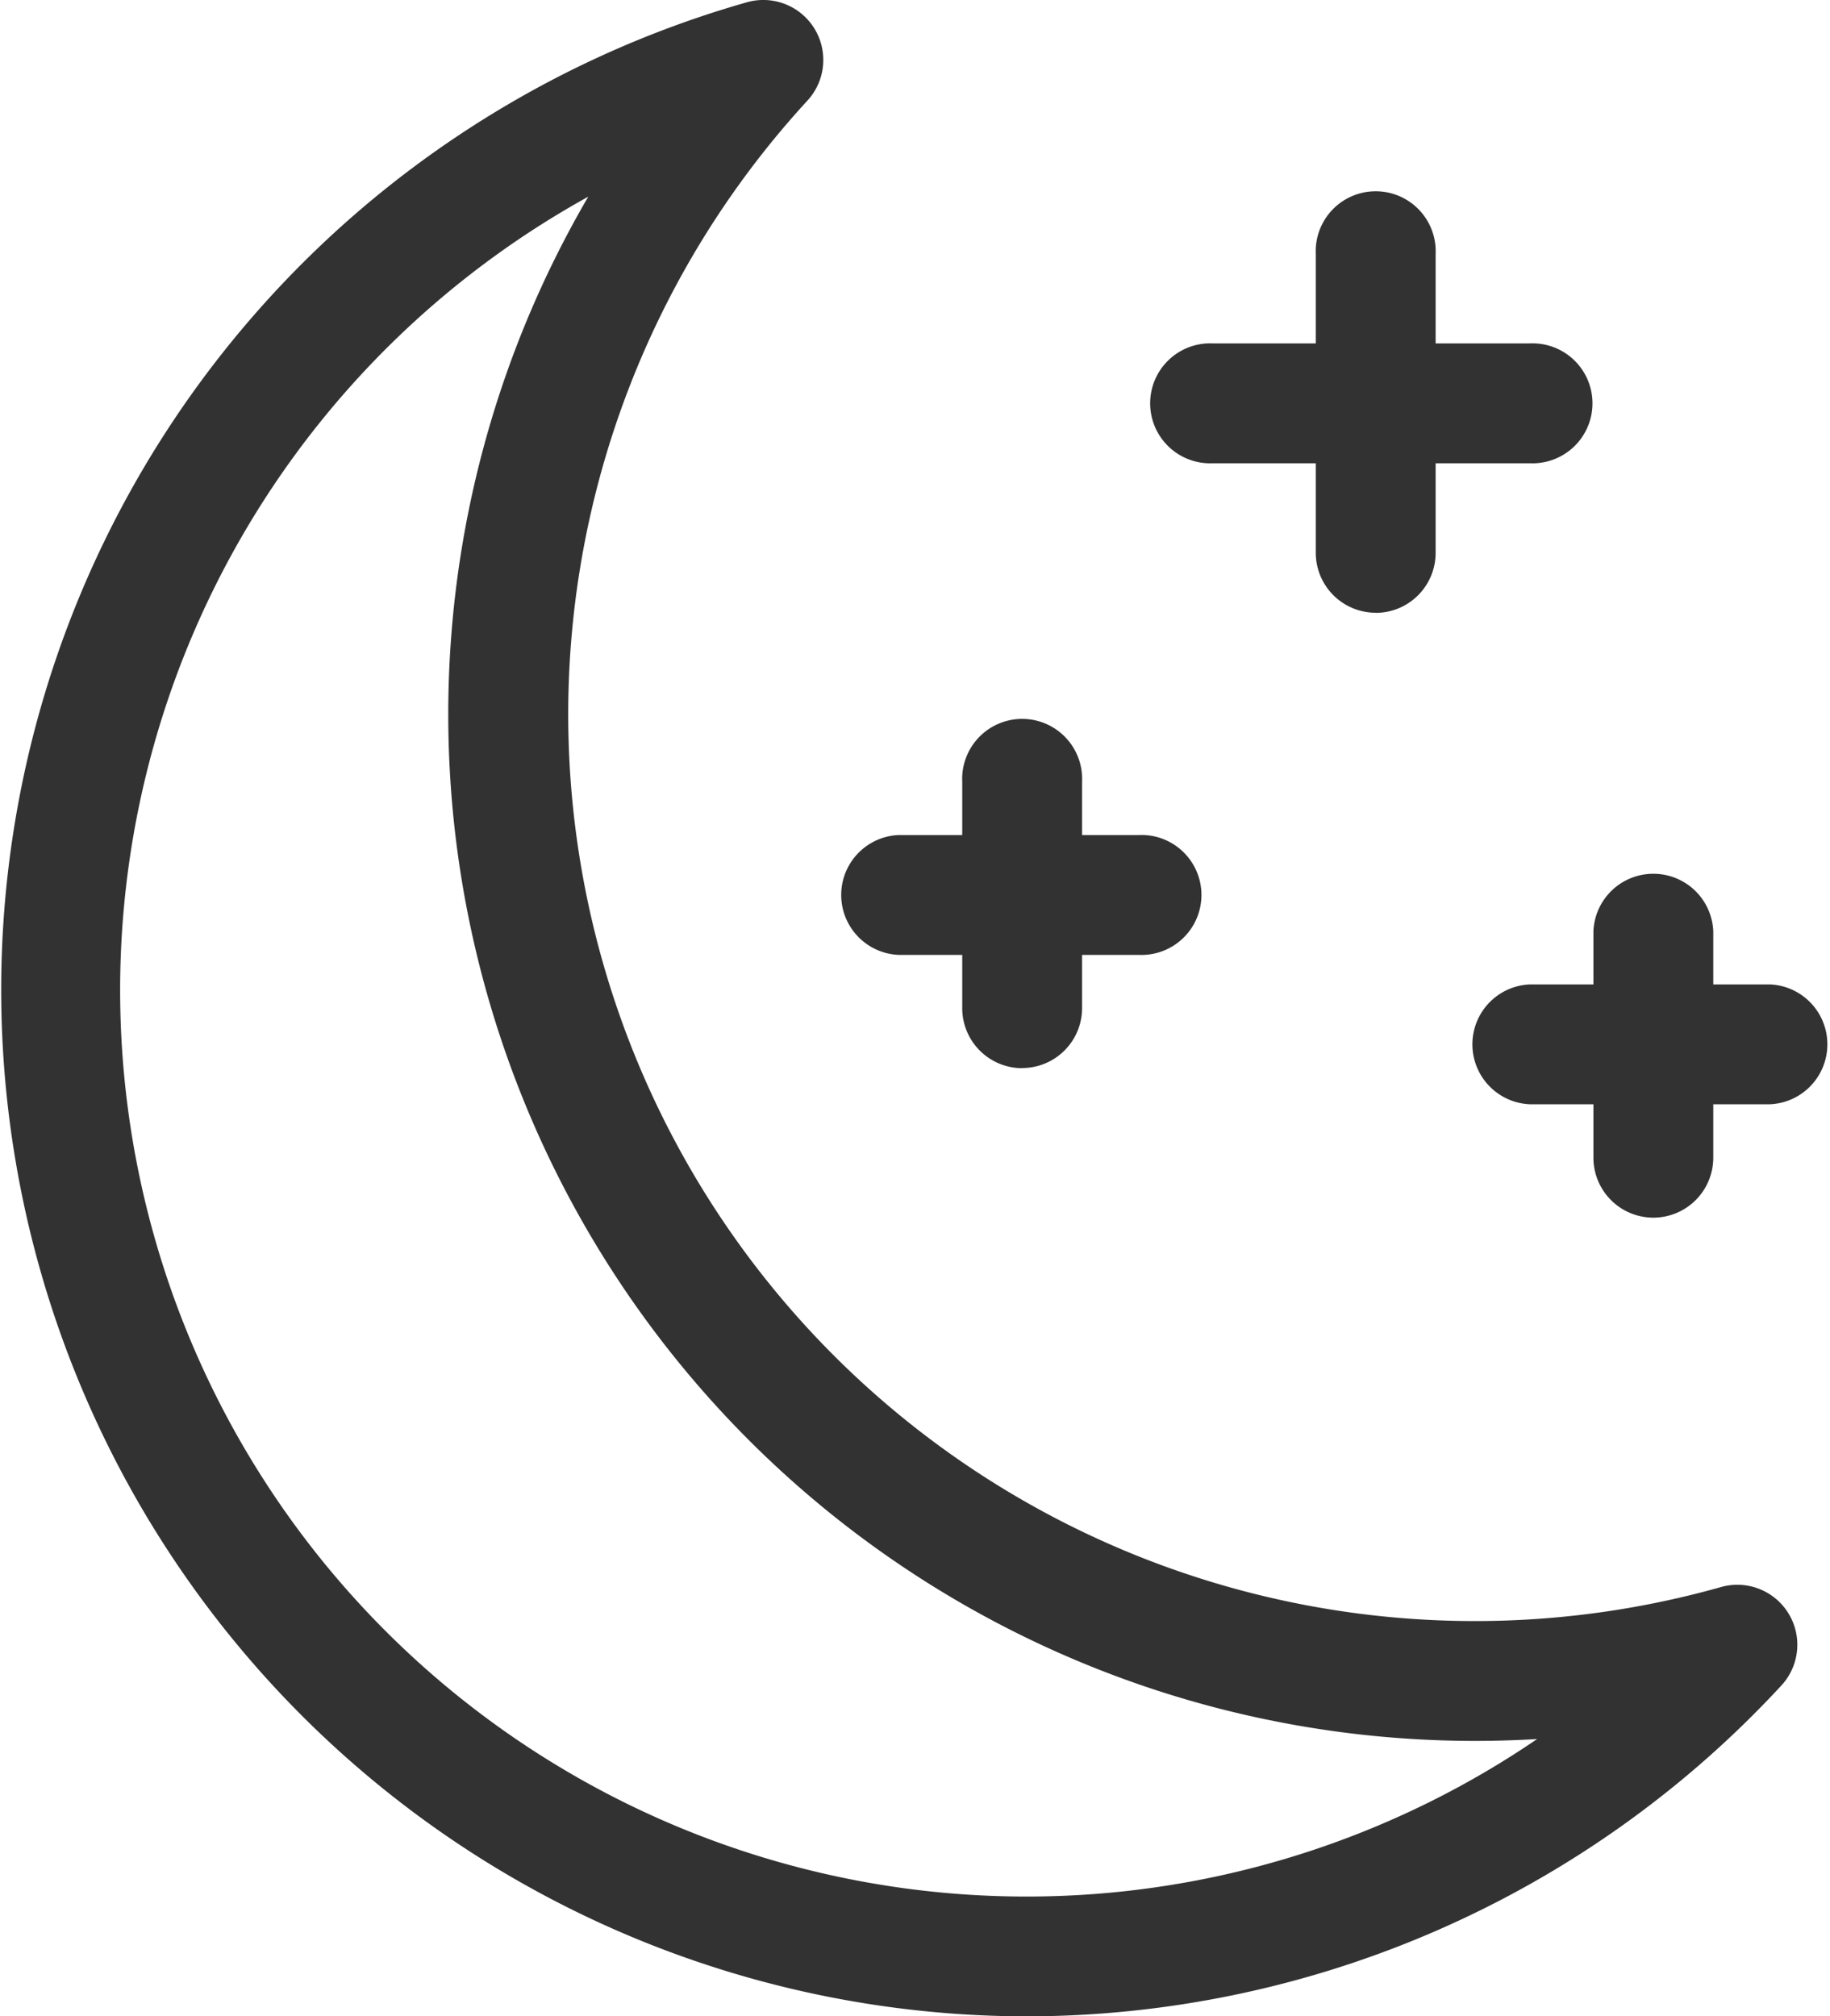 
<svg id="darkmode_icon" xmlns="http://www.w3.org/2000/svg" xmlns:xlink="http://www.w3.org/1999/xlink" width="15.865" height="17.48" viewBox="0 0 15.865 17.48">
  <defs>
    <clipPath id="clip-path">
      <rect id="Rectangle_4609" data-name="Rectangle 4609" width="15.865" height="17.48" fill="#323232"/>
    </clipPath>
  </defs>
  <g id="Group_7883" data-name="Group 7883" clip-path="url(#clip-path)">
    <path id="Path_18703" data-name="Path 18703" d="M8.9,17.48A8.9,8.9,0,0,1,6.474.02.52.52,0,0,1,7,.872a7.861,7.861,0,0,0,7.921,12.886.52.52,0,0,1,.524.852A8.924,8.924,0,0,1,8.9,17.48M5.1,1.705a7.858,7.858,0,1,0,8.226,13.371q-.271.016-.543.016A8.9,8.9,0,0,1,5.1,1.705Z" transform="translate(0 0)" fill="#323232"/>
    <path id="Path_18704" data-name="Path 18704" d="M154.177,26.276a.52.52,0,0,1-.52-.52V23.165a.52.52,0,1,1,1.039,0v2.592a.52.52,0,0,1-.52.52" transform="translate(-142.25 -20.964)" fill="#323232"/>
    <path id="Path_18705" data-name="Path 18705" d="M137.883,41.14h-2.749a.52.52,0,1,1,0-1.039h2.749a.52.52,0,1,1,0,1.039" transform="translate(-124.62 -37.124)" fill="#323232"/>
    <path id="Path_18706" data-name="Path 18706" d="M186.591,104.741a.52.52,0,0,1-.52-.52v-1.964a.52.52,0,0,1,1.039,0v1.964a.52.52,0,0,1-.52.52" transform="translate(-172.257 -94.185)" fill="#323232"/>
    <path id="Path_18707" data-name="Path 18707" d="M174.245,116h-2.083a.52.52,0,0,1,0-1.039h2.083a.52.52,0,0,1,0,1.039" transform="translate(-158.9 -106.427)" fill="#323232"/>
    <path id="Path_18708" data-name="Path 18708" d="M112.88,87.285a.52.52,0,0,1-.52-.52V84.8a.52.52,0,1,1,1.039,0v1.964a.52.52,0,0,1-.52.52" transform="translate(-104.018 -78.025)" fill="#323232"/>
    <path id="Path_18709" data-name="Path 18709" d="M100.534,98.545H98.452a.52.52,0,0,1,0-1.039h2.083a.52.52,0,1,1,0,1.039" transform="translate(-90.662 -90.267)" fill="#323232"/>
  </g>
</svg>